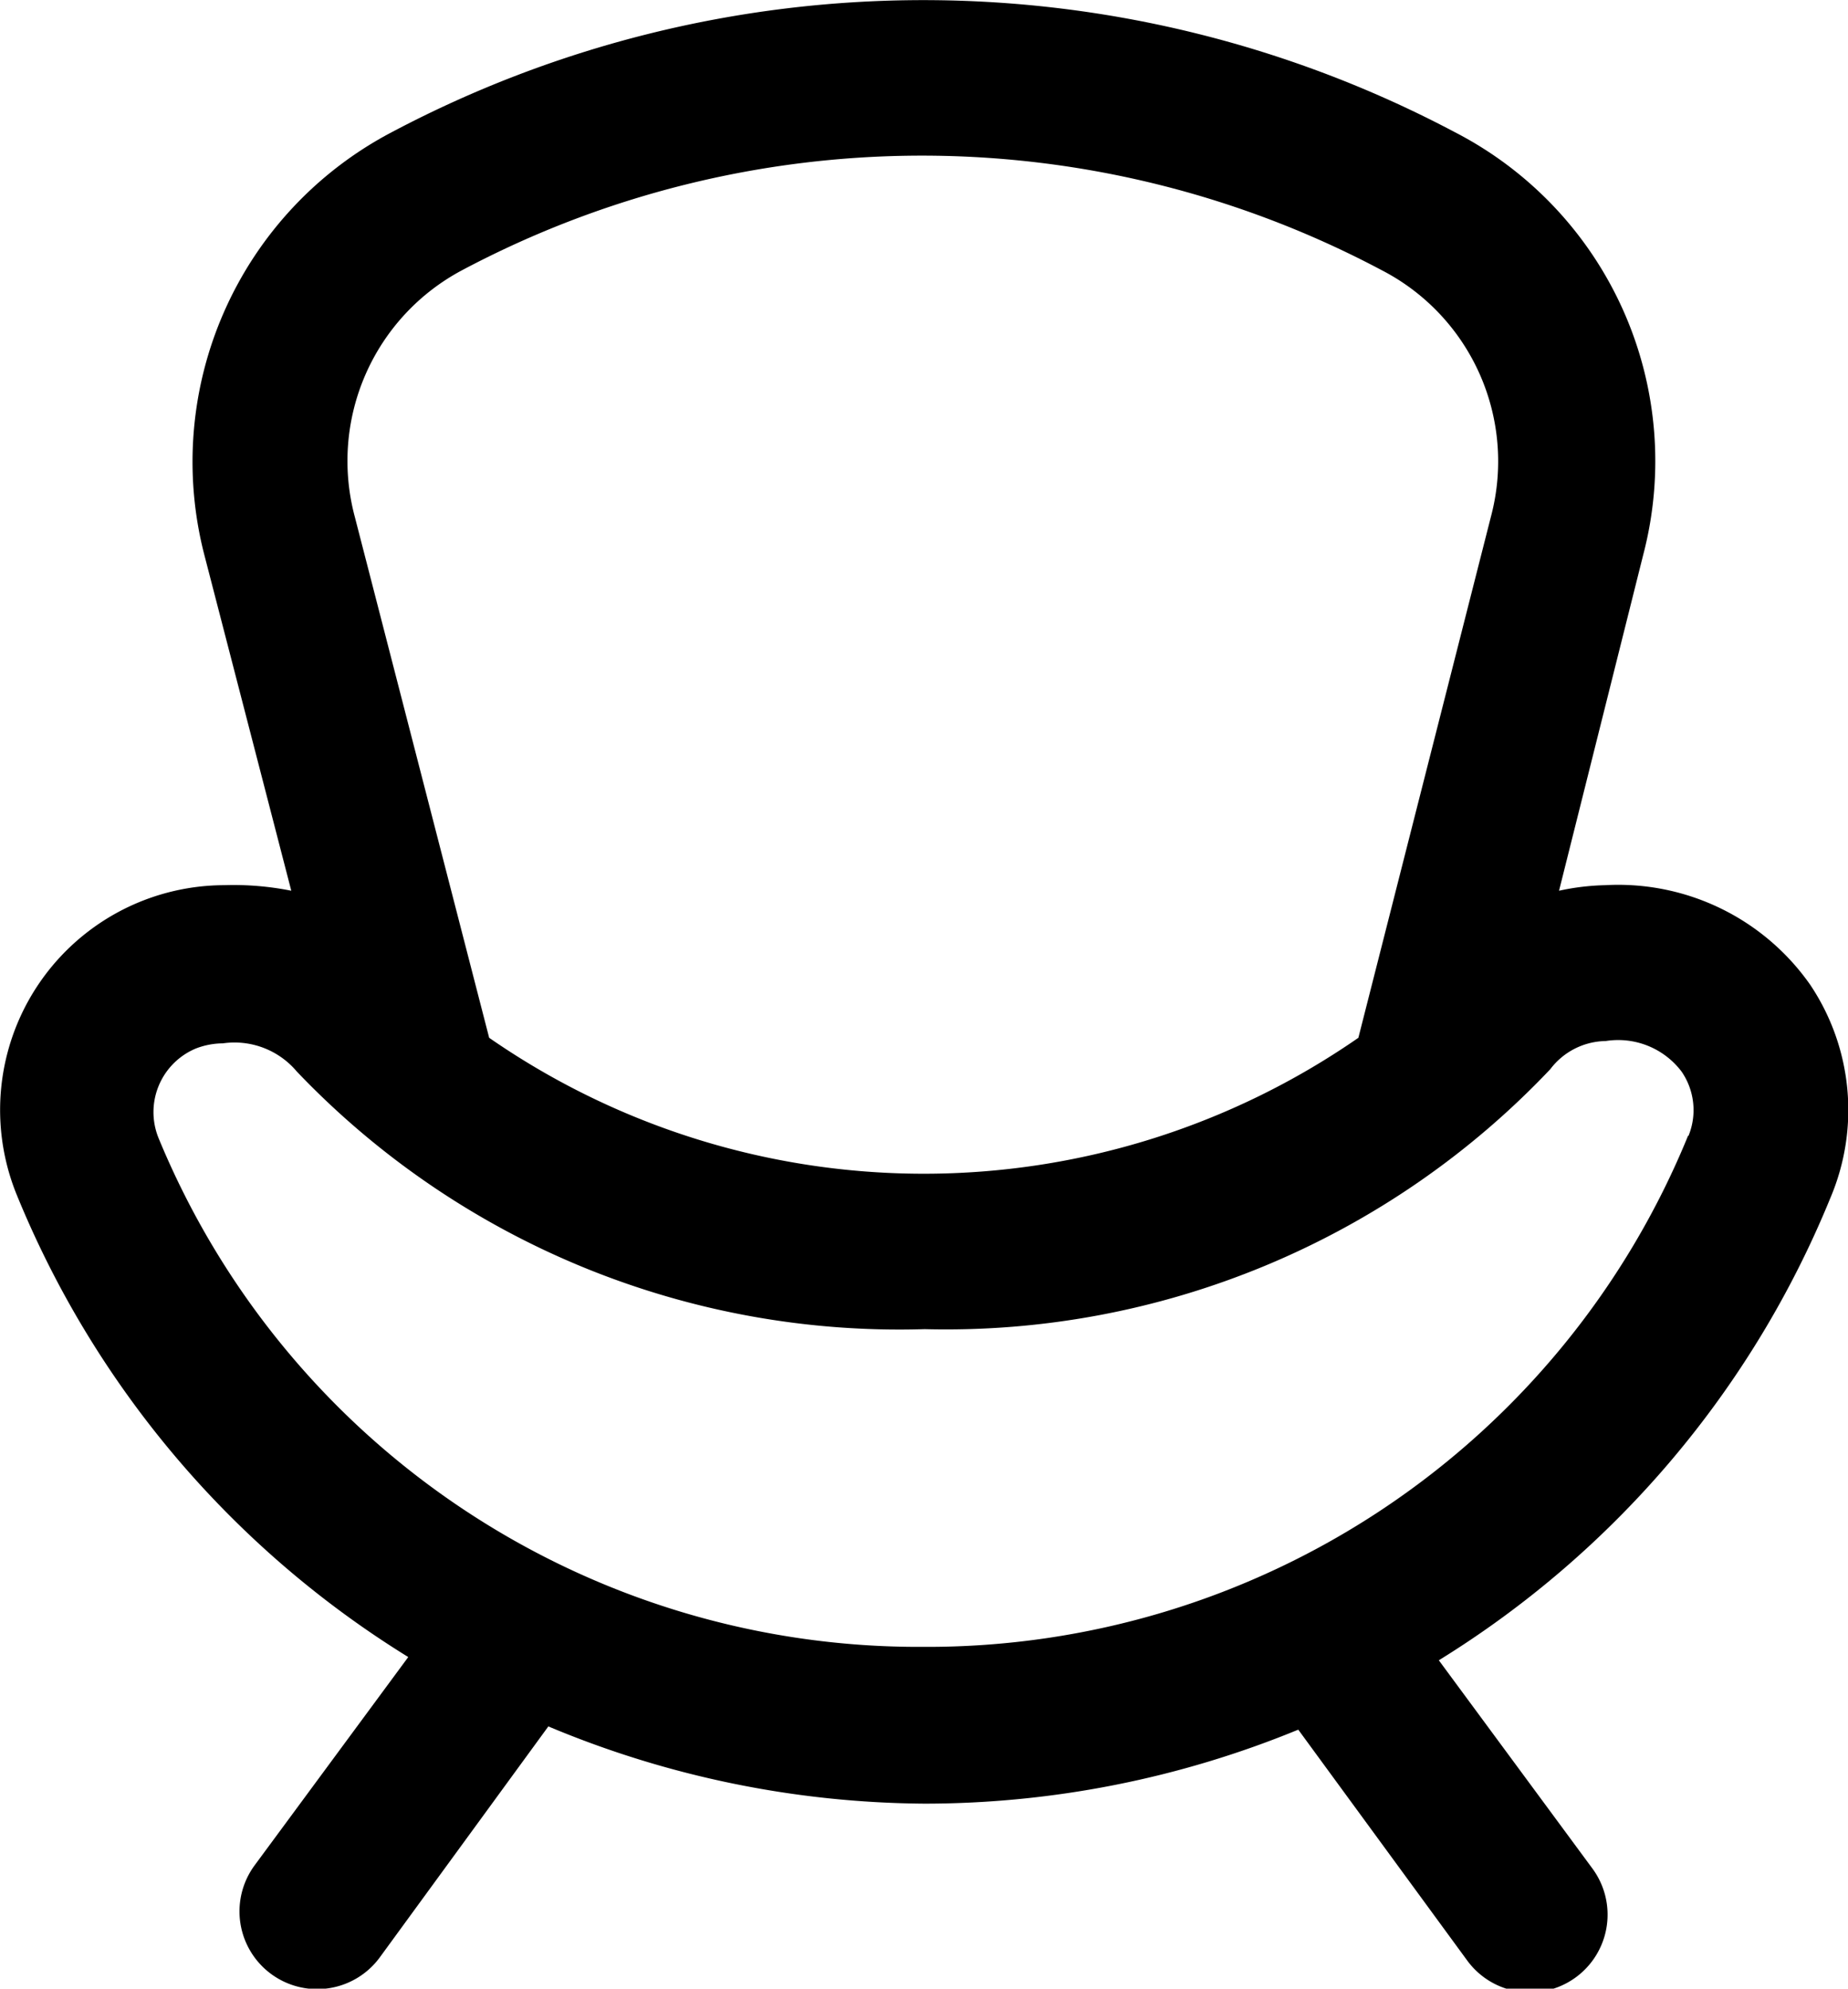<svg xmlns="http://www.w3.org/2000/svg" viewBox="0 0 39.97 43"><g id="Ebene_2" data-name="Ebene 2"><g id="Ebene_1-2" data-name="Ebene 1"><path id="Pfad_191457" data-name="Pfad 191457" class="dash-icon" d="M39.15,21.29a5.07,5.07,0,0,0-4.43-2.15,5.2,5.2,0,0,0-1,.12L35.54,12a8,8,0,0,0-4.07-9.14,24.57,24.57,0,0,0-23,0A8.05,8.05,0,0,0,4.42,12L6.3,19.26a6.36,6.36,0,0,0-1.45-.12A4.86,4.86,0,0,0,.36,25.83a21.13,21.13,0,0,0,8.47,10l-3.32,4.5a1.68,1.68,0,1,0,2.7,2h0l3.65-5A21.37,21.37,0,0,0,20,39H20a21.28,21.28,0,0,0,8.08-1.6l3.66,5a1.68,1.68,0,1,0,2.7-2h0l-3.32-4.5a21.13,21.13,0,0,0,8.47-10A4.86,4.86,0,0,0,39.15,21.29ZM10,5.84a21.2,21.2,0,0,1,19.88,0,4.65,4.65,0,0,1,2.37,5.32L29.38,22.44a16.5,16.5,0,0,1-18.8,0L7.67,11.16A4.67,4.67,0,0,1,10,5.84ZM36.51,24.56A17.78,17.78,0,0,1,20,35.61h-.09a17.78,17.78,0,0,1-16.48-11,1.49,1.49,0,0,1,.81-1.94,1.66,1.66,0,0,1,.58-.11,1.76,1.76,0,0,1,1.6.61A18,18,0,0,0,20,28.74a18,18,0,0,0,13.53-5.62,1.53,1.53,0,0,1,1.2-.61,1.72,1.72,0,0,1,1.64.66,1.47,1.47,0,0,1,.15,1.39Z"/></g></g></svg>